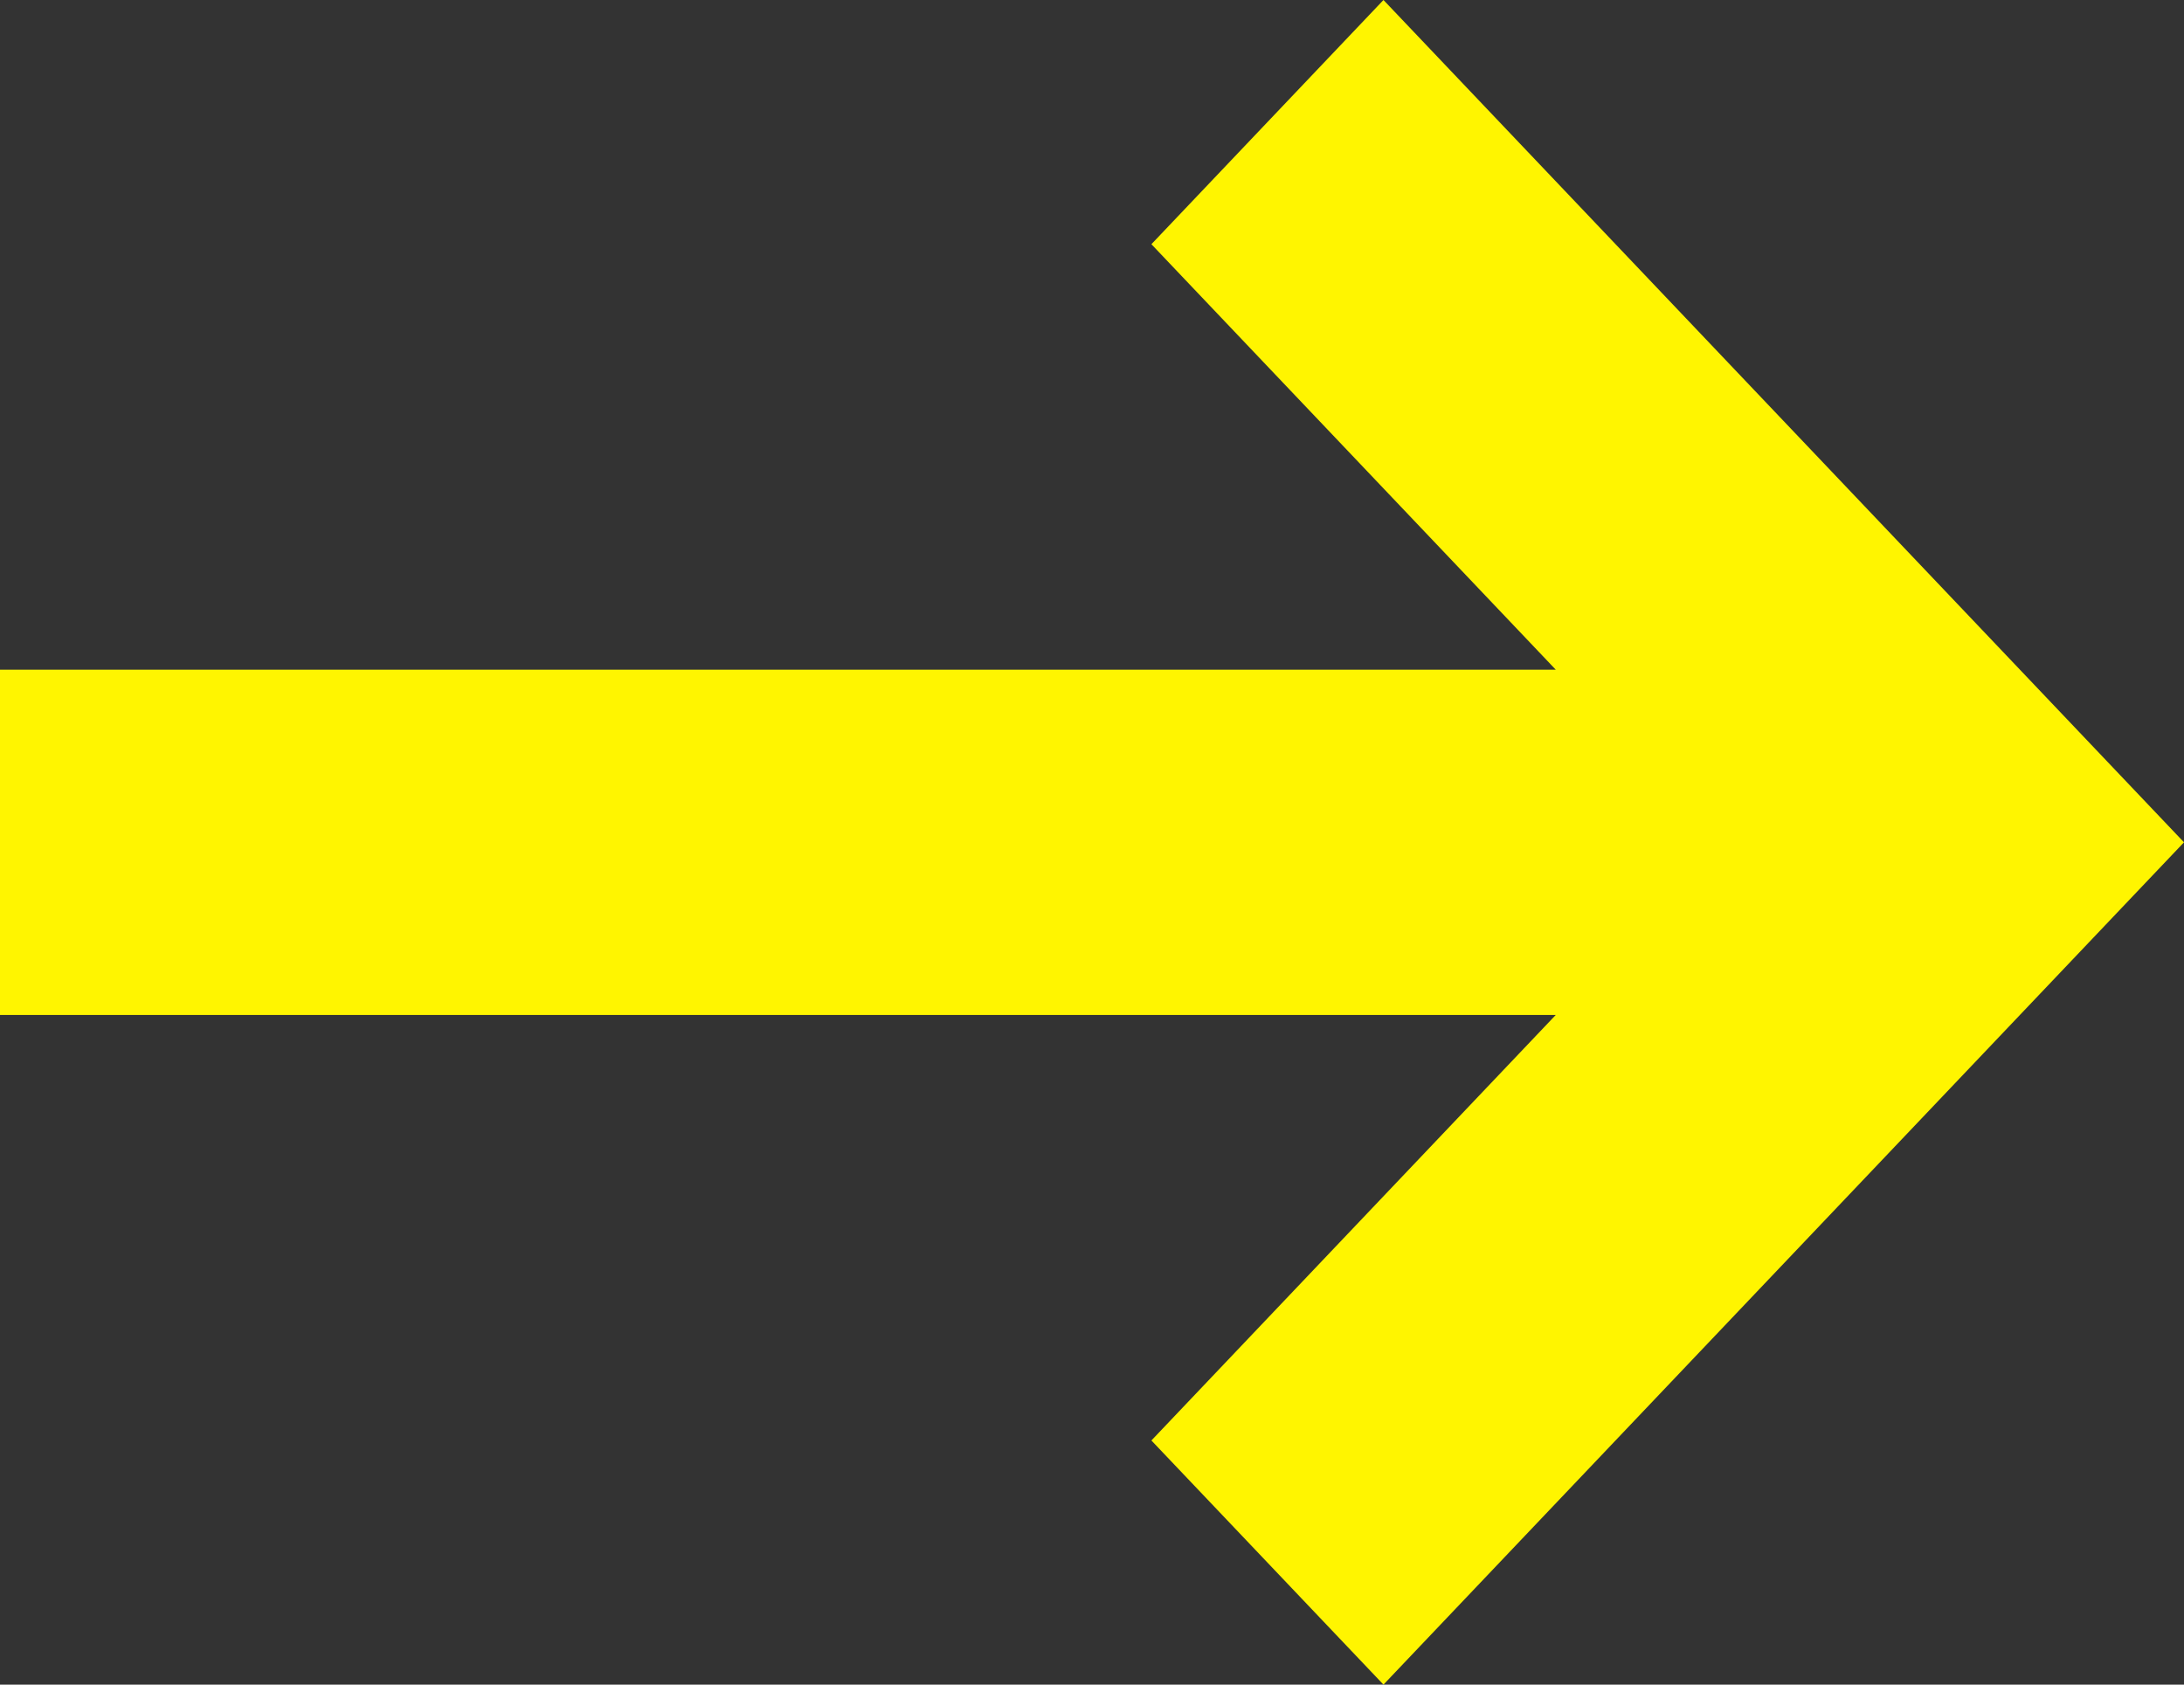 <svg width="35" height="27" viewBox="0 0 35 27" fill="none" xmlns="http://www.w3.org/2000/svg">
<rect x="0" y="0" width="35" height="27" fill="#333333" stroke="none"/>
<path d="M24.932 16.267H0V10.733H24.932L18.452 3.914L22.171 0L35 13.5L22.171 27L18.452 23.087L24.932 16.267Z" fill="#FFF500"/>
</svg>
